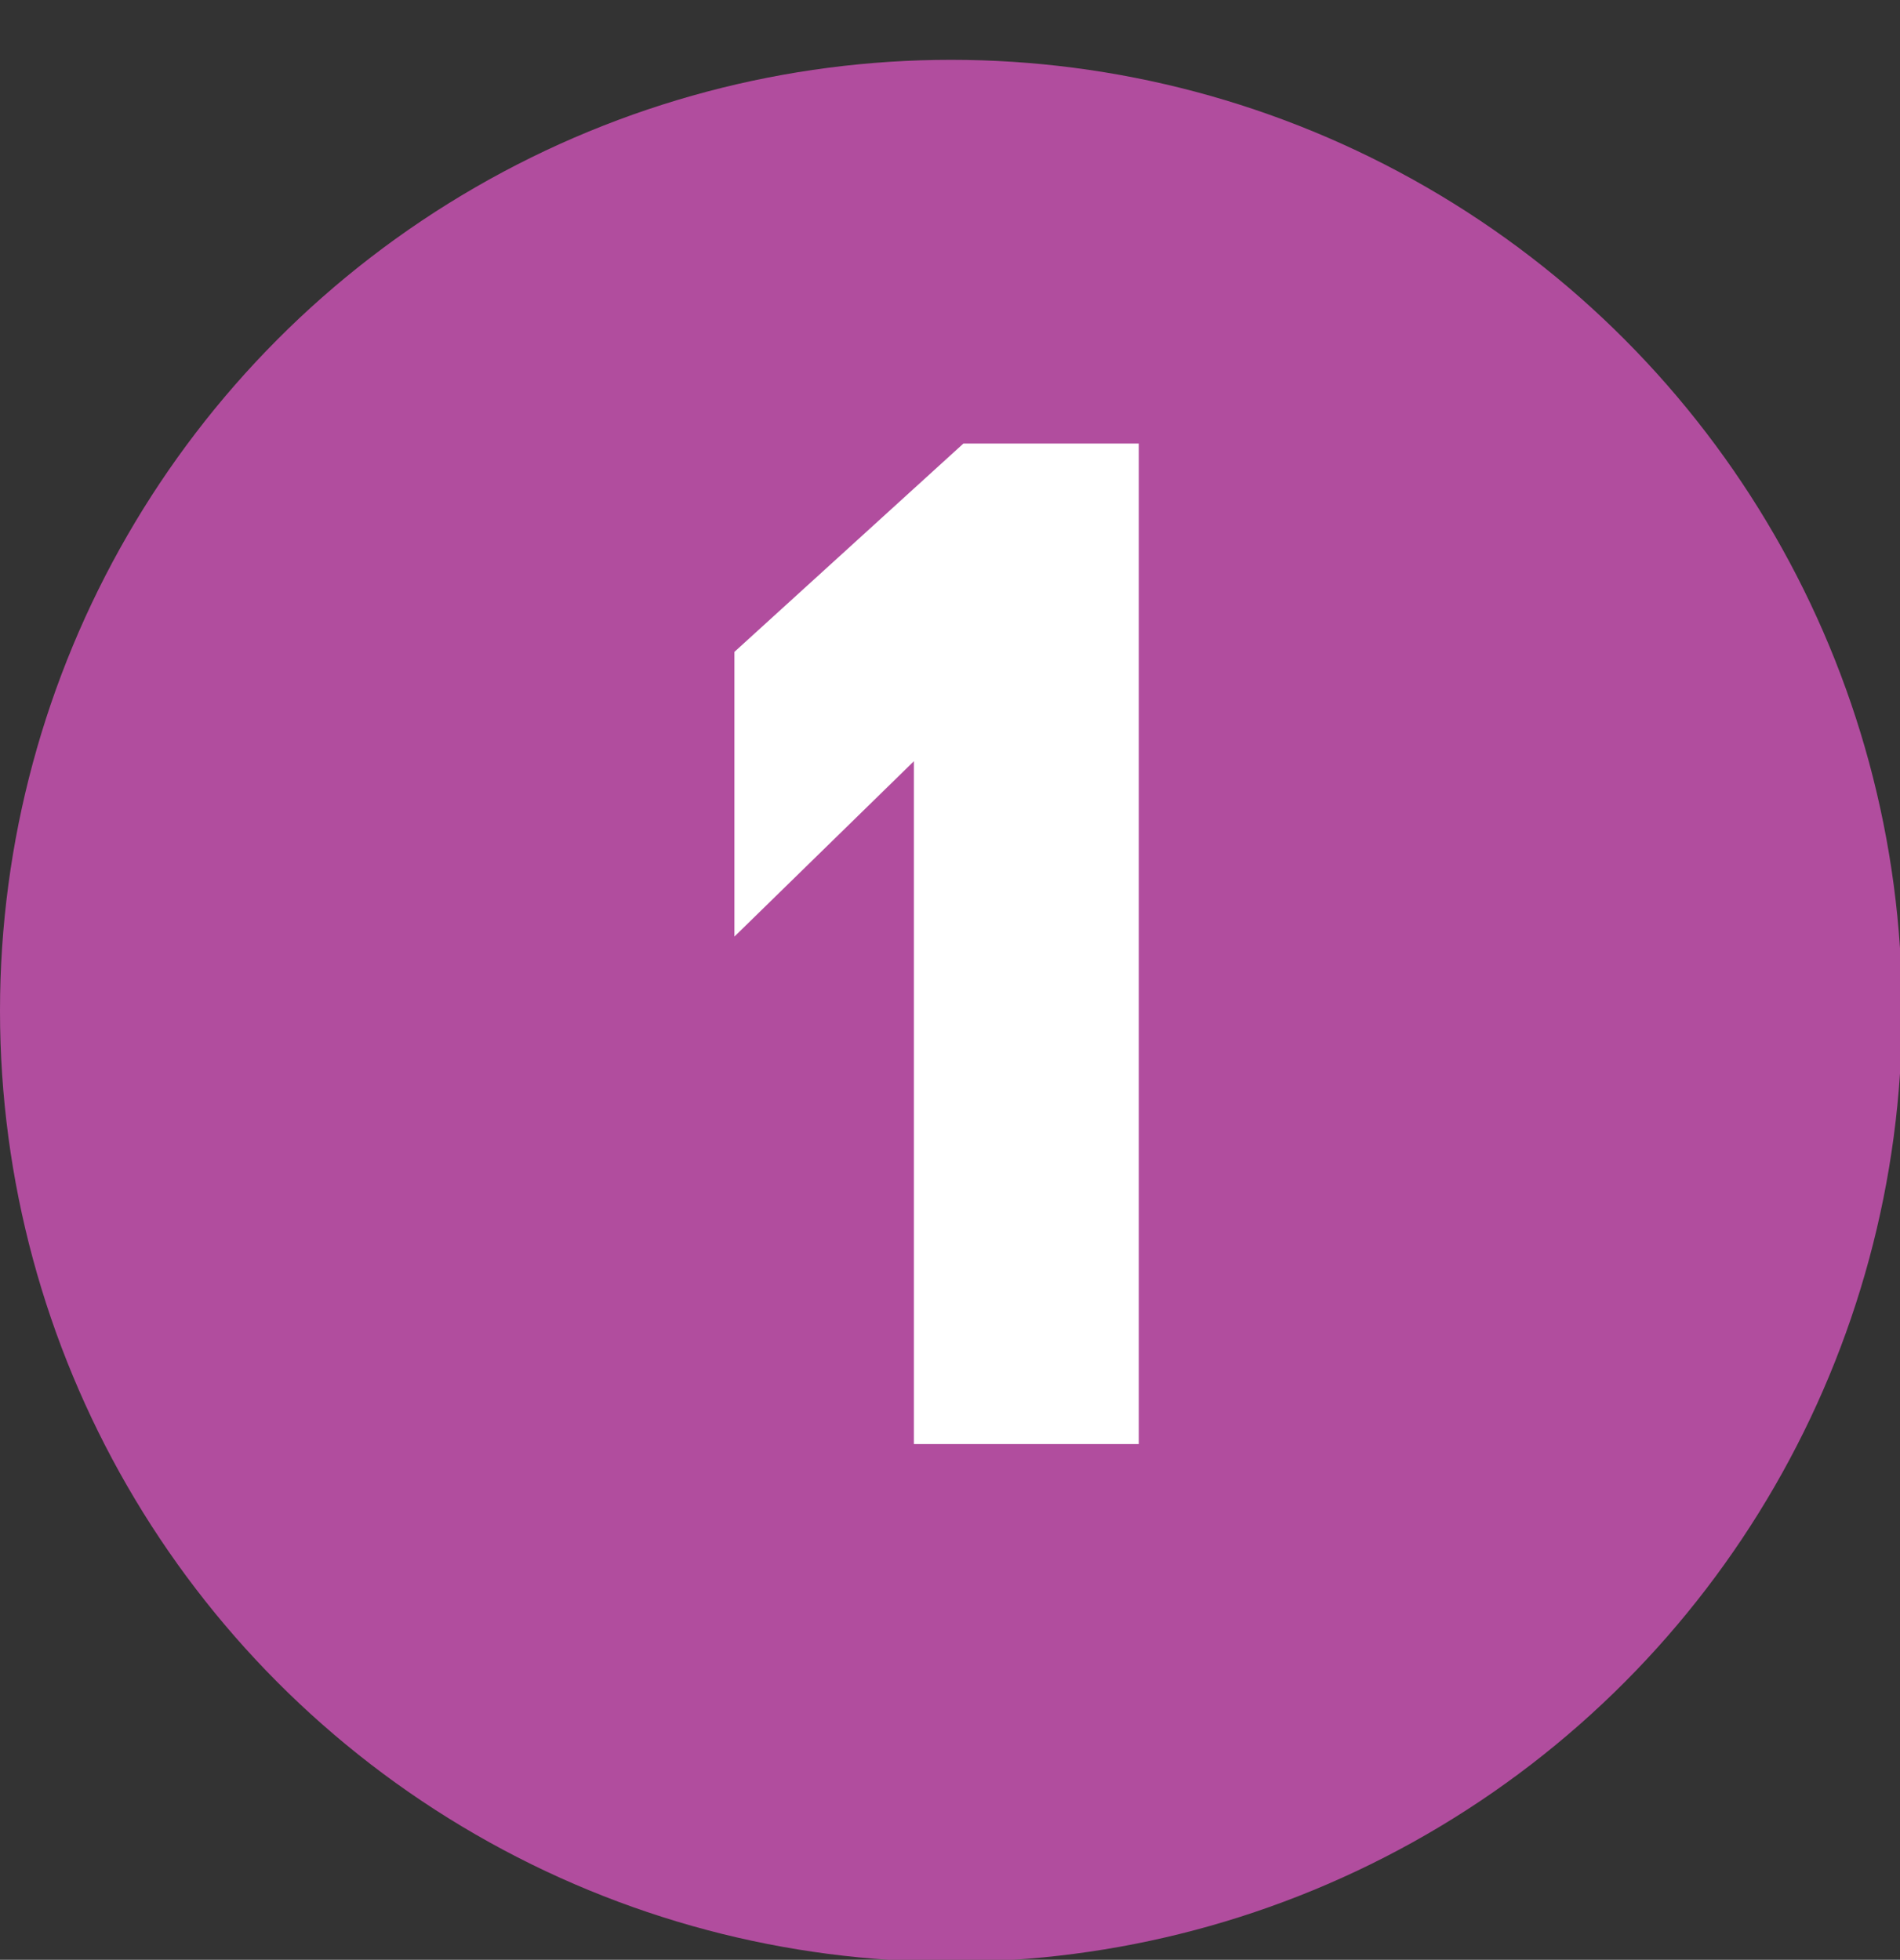 <?xml version="1.0" encoding="utf-8"?>
<!-- Generator: Adobe Illustrator 27.9.5, SVG Export Plug-In . SVG Version: 9.03 Build 54986)  -->
<svg version="1.1" id="Group_5829" xmlns="http://www.w3.org/2000/svg" xmlns:xlink="http://www.w3.org/1999/xlink" x="0px" y="0px"
	 viewBox="0 0 92.1 95" style="enable-background:new 0 0 92.1 95;" xml:space="preserve">
<rect x="0" y="0" width="92.1" height="95" fill="#333333" stroke="none"/>
<style type="text/css">
	.st0{fill:#B14D9E;}
	.st1{enable-background:new    ;}
	.st2{fill:#FFFFFF;}
</style>
<circle id="Ellipse_6" class="st0" cx="46.1" cy="49" r="46.1"/>
<g class="st1">
	<path class="st2" d="M55.1,70H44.3V36.9l-8.7,8.5V31.6l11.1-10.1h8.5V70z"/>
</g>
</svg>
